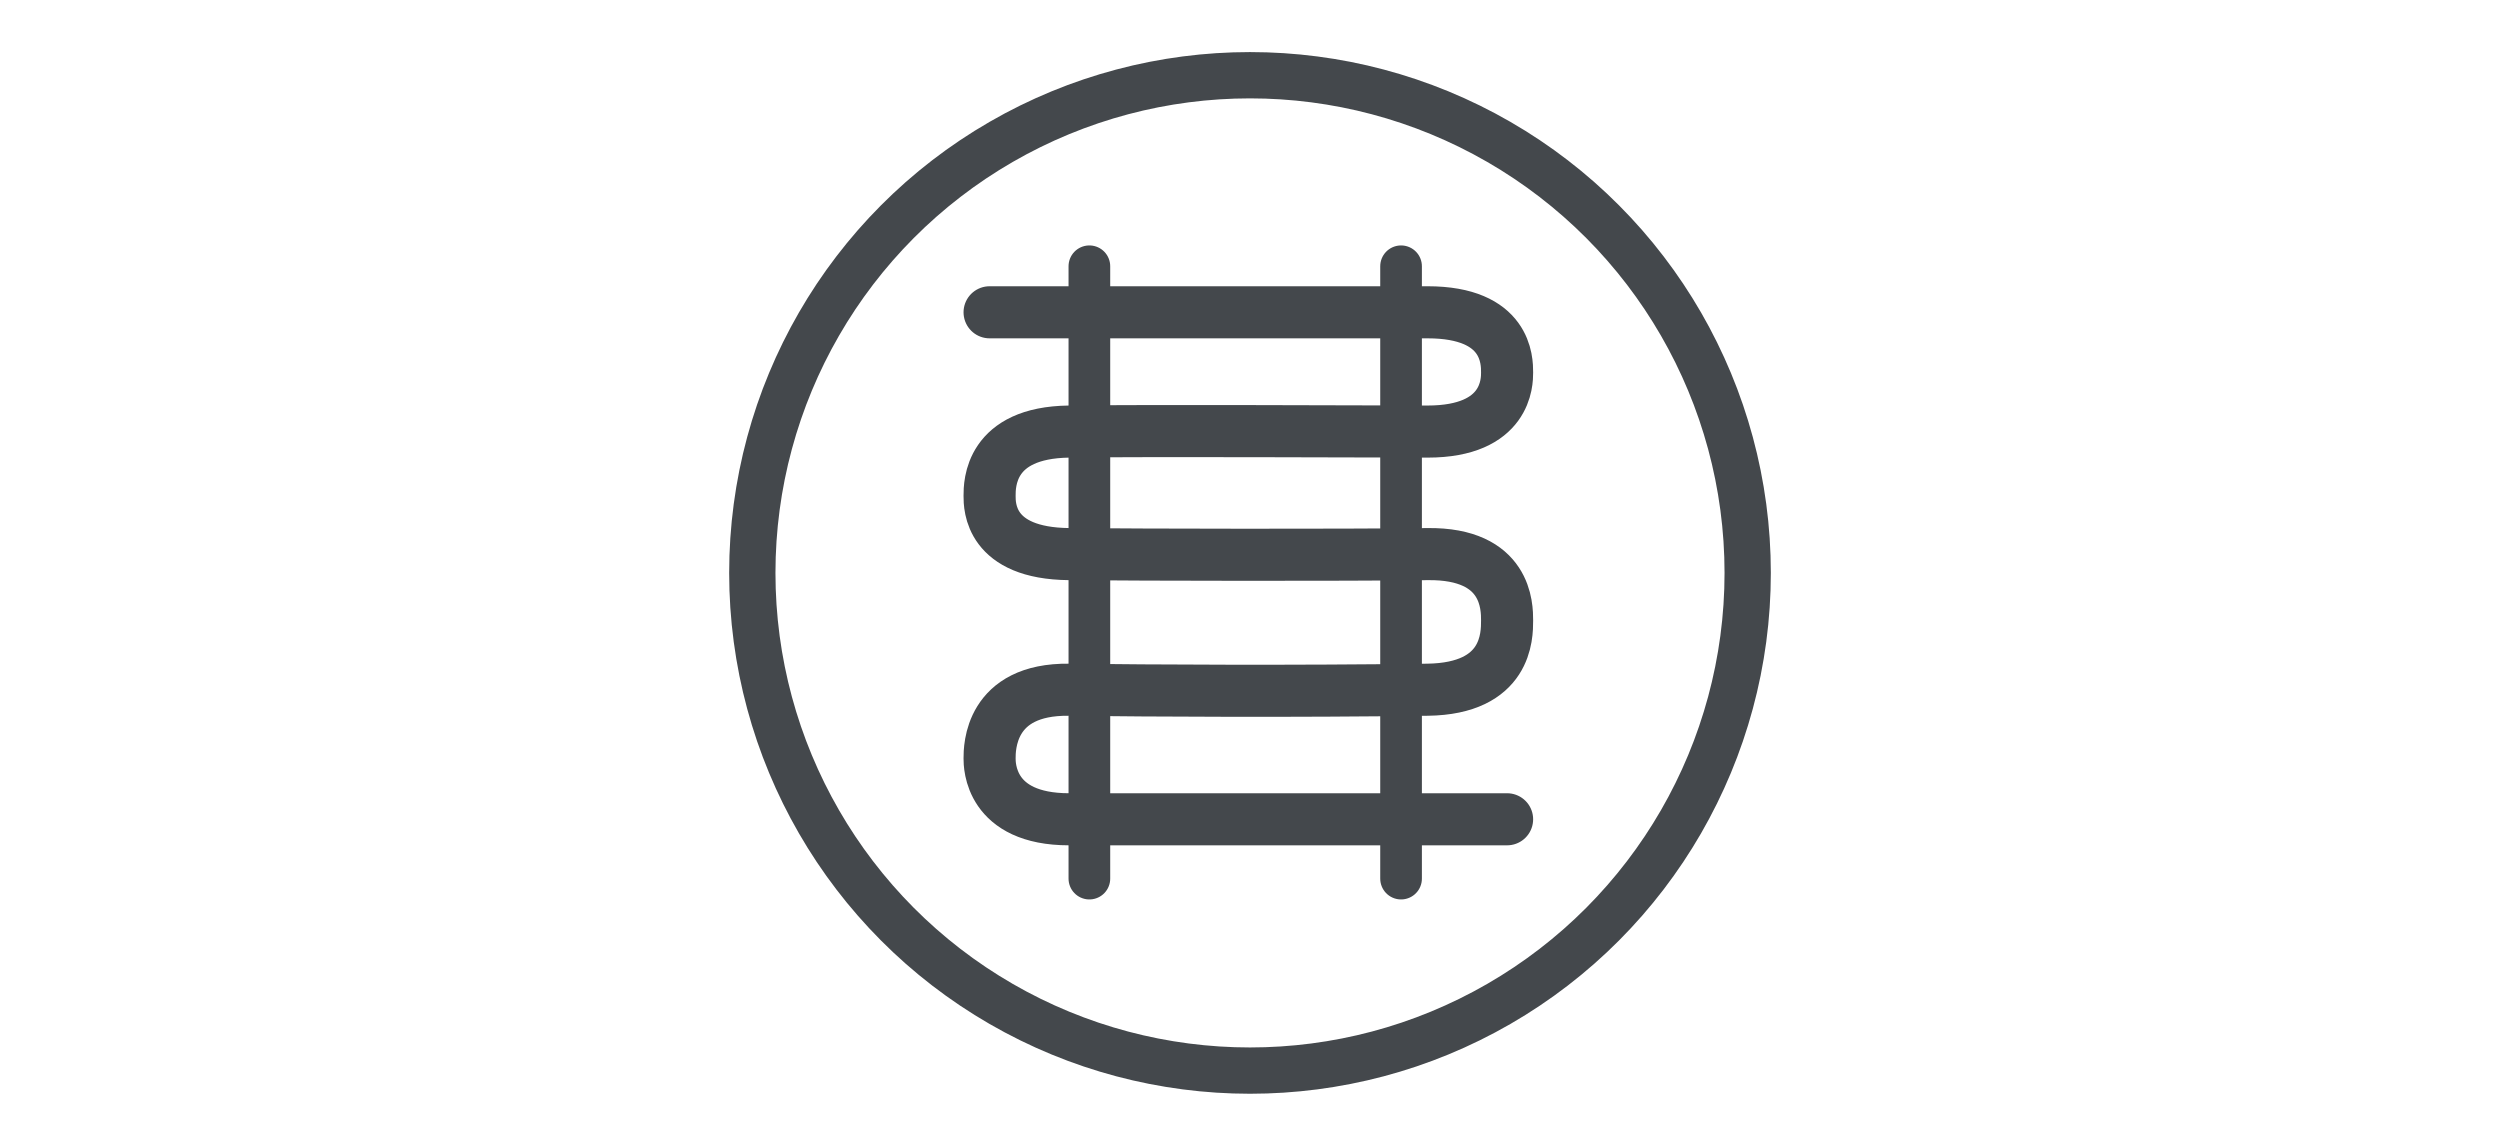 <svg width="240" height="110" viewBox="0 0 240 110" fill="none" xmlns="http://www.w3.org/2000/svg">
<circle cx="120" cy="55" r="47.778" stroke="#44484C" stroke-width="4.444"/>
<path d="M144.681 78.651C144.681 78.651 108.075 78.651 102.632 78.651C95 78.651 95 73.452 95 72.806C95 71.818 95 66.12 102.632 66.213C110.786 66.312 124.418 66.383 137.049 66.213C144.684 66.109 144.681 61.032 144.681 59.573C144.681 58.252 144.681 53.101 137.049 53.194C128.74 53.295 110.005 53.265 102.632 53.194C95 53.121 95 48.611 95 47.603C95 46.48 95 41.525 102.632 41.431C111.536 41.32 129.847 41.431 137.049 41.431C144.681 41.431 144.681 36.629 144.681 35.761C144.681 34.631 144.681 29.981 137.049 29.98C127.897 29.98 95 29.98 95 29.98" stroke="#44484C" stroke-width="5" stroke-miterlimit="10" stroke-linecap="round"/>
<path d="M104.58 25.561V84.347" stroke="#44484C" stroke-width="4" stroke-linecap="round" stroke-linejoin="round"/>
<path d="M134.502 25.561V84.347" stroke="#44484C" stroke-width="4" stroke-linecap="round" stroke-linejoin="round"/>
</svg>
